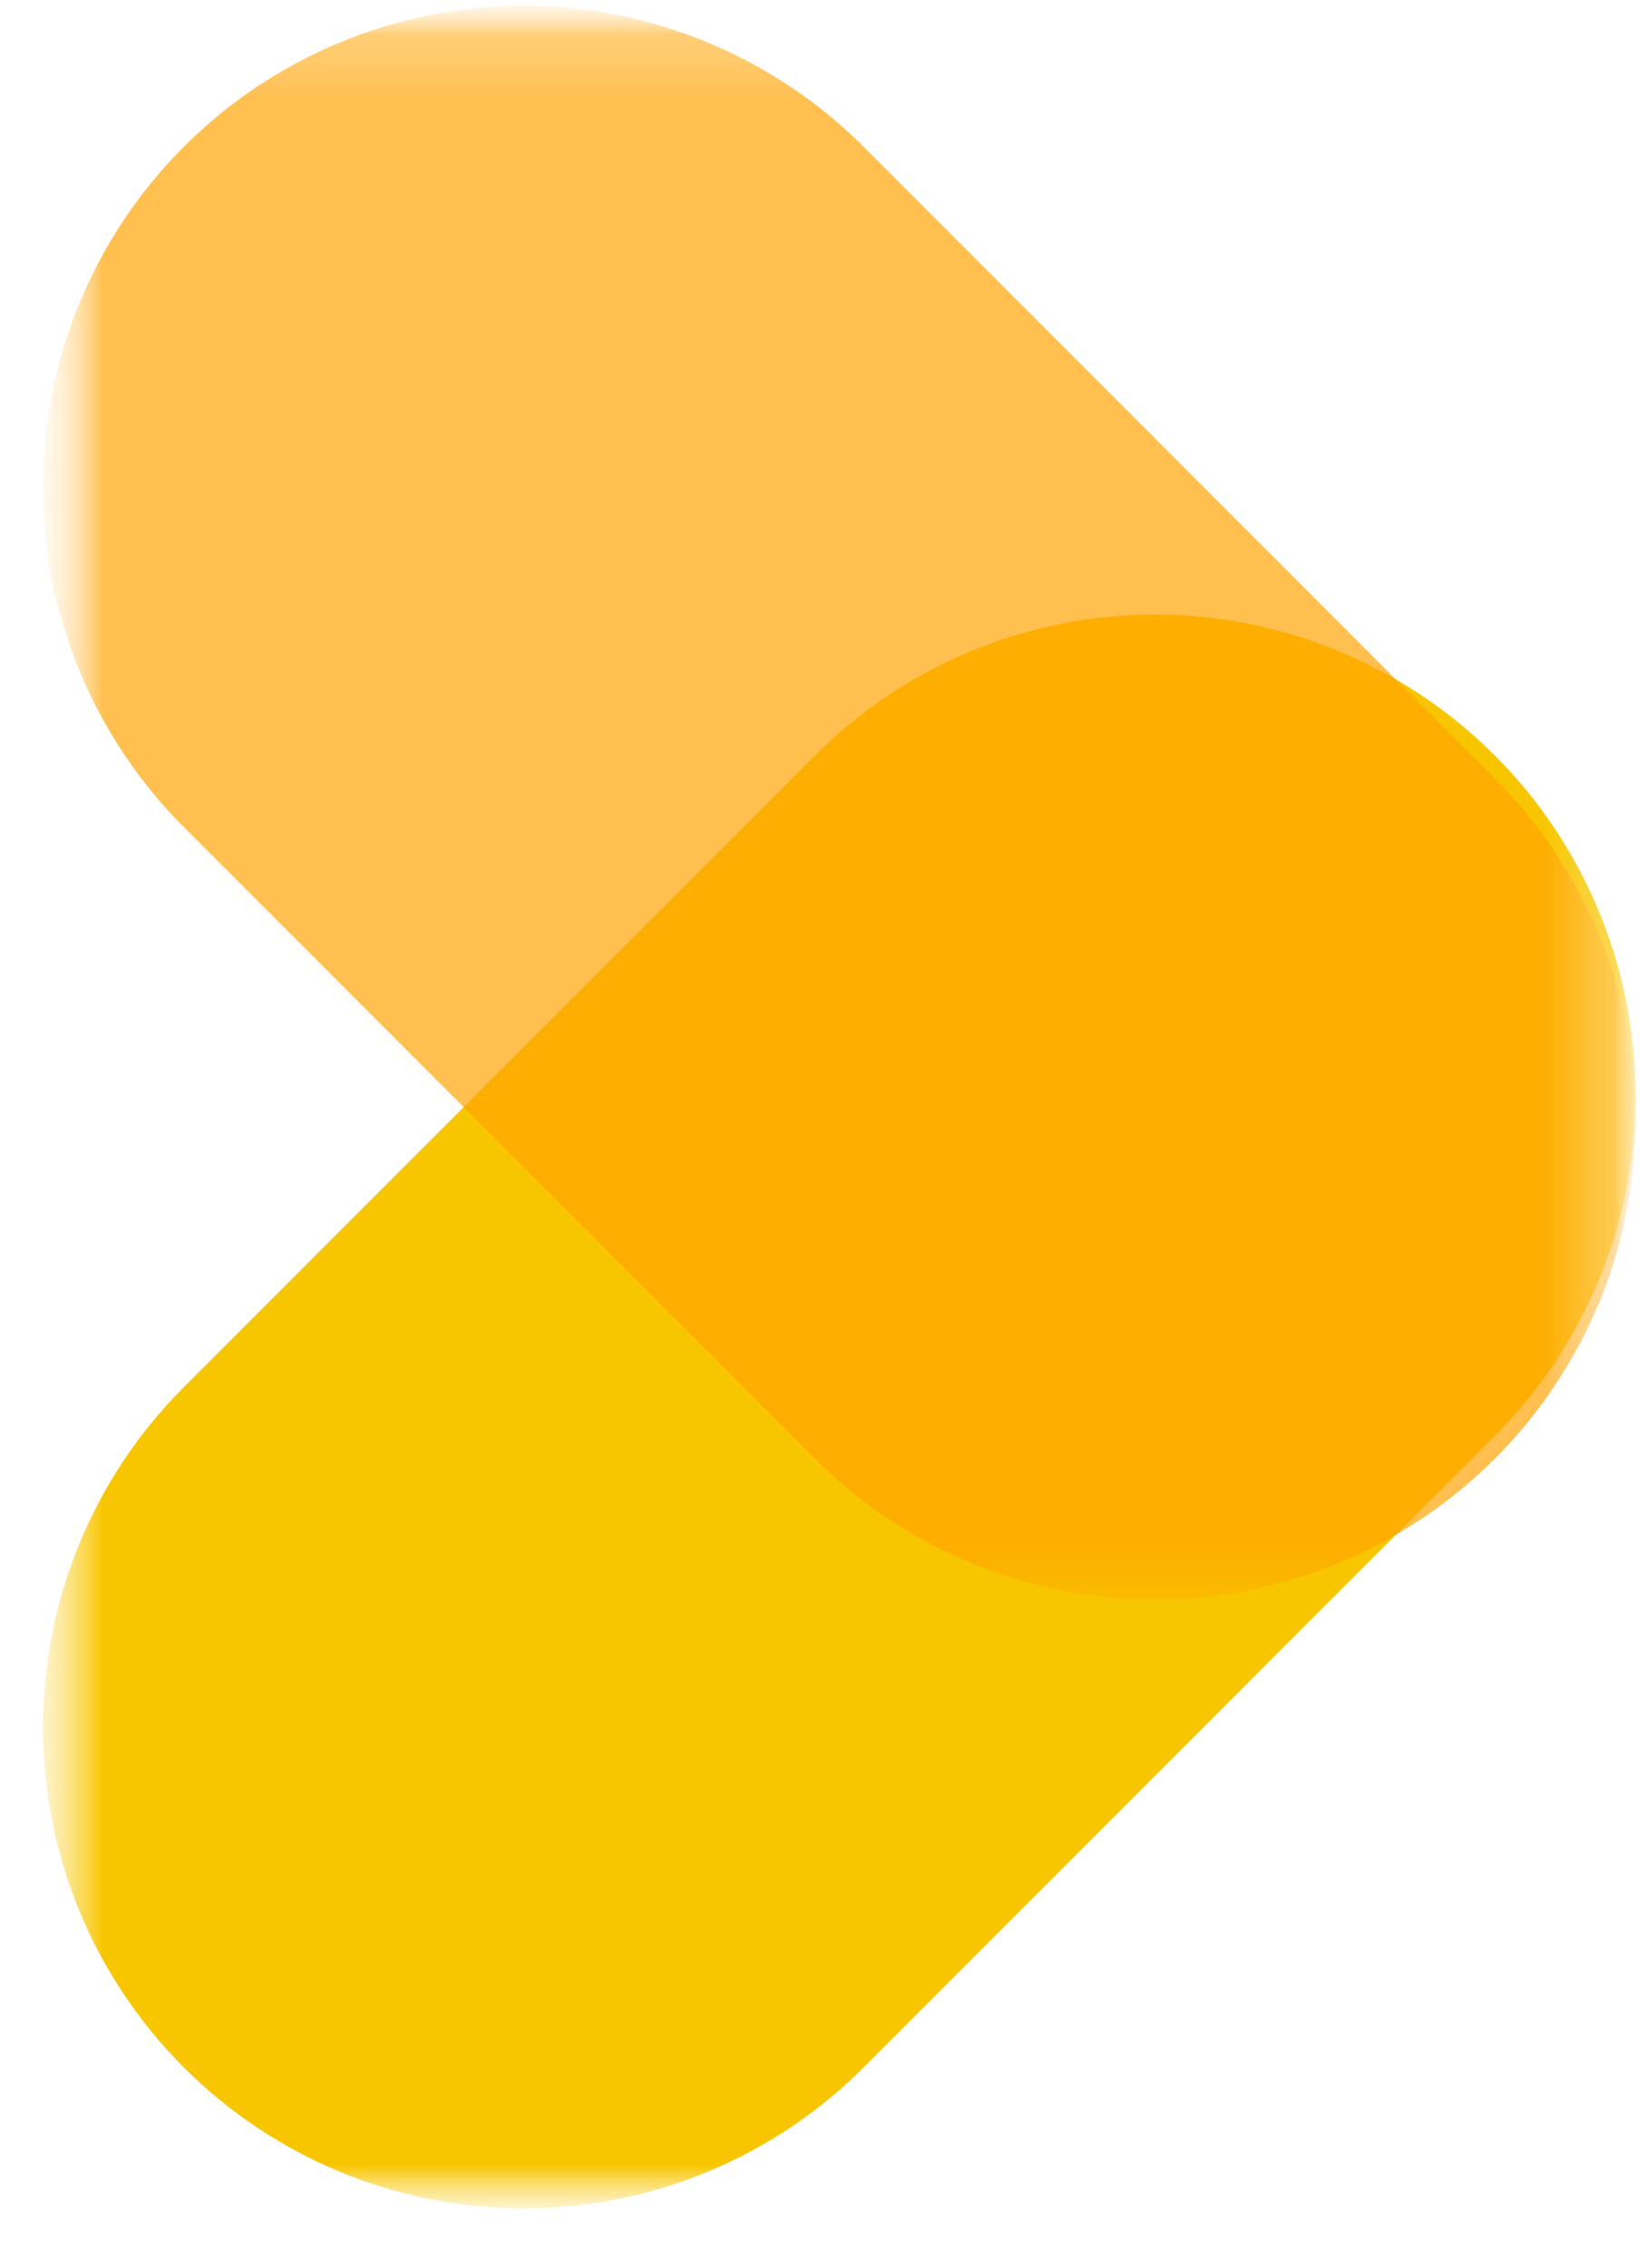 <svg width="24" height="33" viewBox="0 0 24 33" fill="none" xmlns="http://www.w3.org/2000/svg">
<mask id="mask0_1_145" style="mask-type:luminance" maskUnits="userSpaceOnUse" x="0" y="0" width="24" height="33">
<path d="M23.819 0.086H0.627V32.135H23.819V0.086Z" fill="white"/>
</mask>
<g mask="url(#mask0_1_145)">
<mask id="mask1_1_145" style="mask-type:luminance" maskUnits="userSpaceOnUse" x="0" y="0" width="24" height="33">
<path d="M23.819 0.086H0.627V32.135H23.819V0.086Z" fill="white"/>
</mask>
<g mask="url(#mask1_1_145)">
<path d="M2.677 30.086C3.327 30.736 4.099 31.252 4.948 31.604C5.797 31.955 6.708 32.136 7.627 32.136C8.546 32.136 9.457 31.955 10.306 31.604C11.155 31.252 11.927 30.736 12.577 30.086L21.769 20.894C23.082 19.581 23.819 17.8 23.819 15.944C23.819 14.087 23.082 12.307 21.769 10.994C20.456 9.681 18.675 8.944 16.819 8.944C14.962 8.944 13.182 9.681 11.869 10.994L2.677 20.186C2.027 20.836 1.511 21.608 1.159 22.457C0.808 23.306 0.626 24.217 0.626 25.136C0.626 26.055 0.808 26.966 1.159 27.815C1.511 28.664 2.027 29.436 2.677 30.086Z" fill="#F8C600"/>
<g opacity="0.69">
<mask id="mask2_1_145" style="mask-type:luminance" maskUnits="userSpaceOnUse" x="0" y="0" width="24" height="24">
<path d="M23.819 0.086H0.627V23.278H23.819V0.086Z" fill="white"/>
</mask>
<g mask="url(#mask2_1_145)">
<path d="M21.769 21.228C21.119 21.878 20.347 22.394 19.498 22.745C18.649 23.097 17.738 23.278 16.819 23.278C15.9 23.278 14.989 23.097 14.14 22.745C13.291 22.394 12.519 21.878 11.869 21.228L2.677 12.036C1.364 10.723 0.627 8.943 0.627 7.086C0.627 5.229 1.364 3.449 2.677 2.136C3.99 0.823 5.77 0.086 7.627 0.086C9.484 0.086 11.264 0.823 12.577 2.136L21.769 11.329C22.419 11.979 22.935 12.751 23.287 13.6C23.638 14.449 23.819 15.36 23.819 16.279C23.819 17.198 23.638 18.109 23.287 18.958C22.935 19.807 22.419 20.578 21.769 21.228Z" fill="#FFA300"/>
</g>
</g>
</g>
</g>
</svg>
